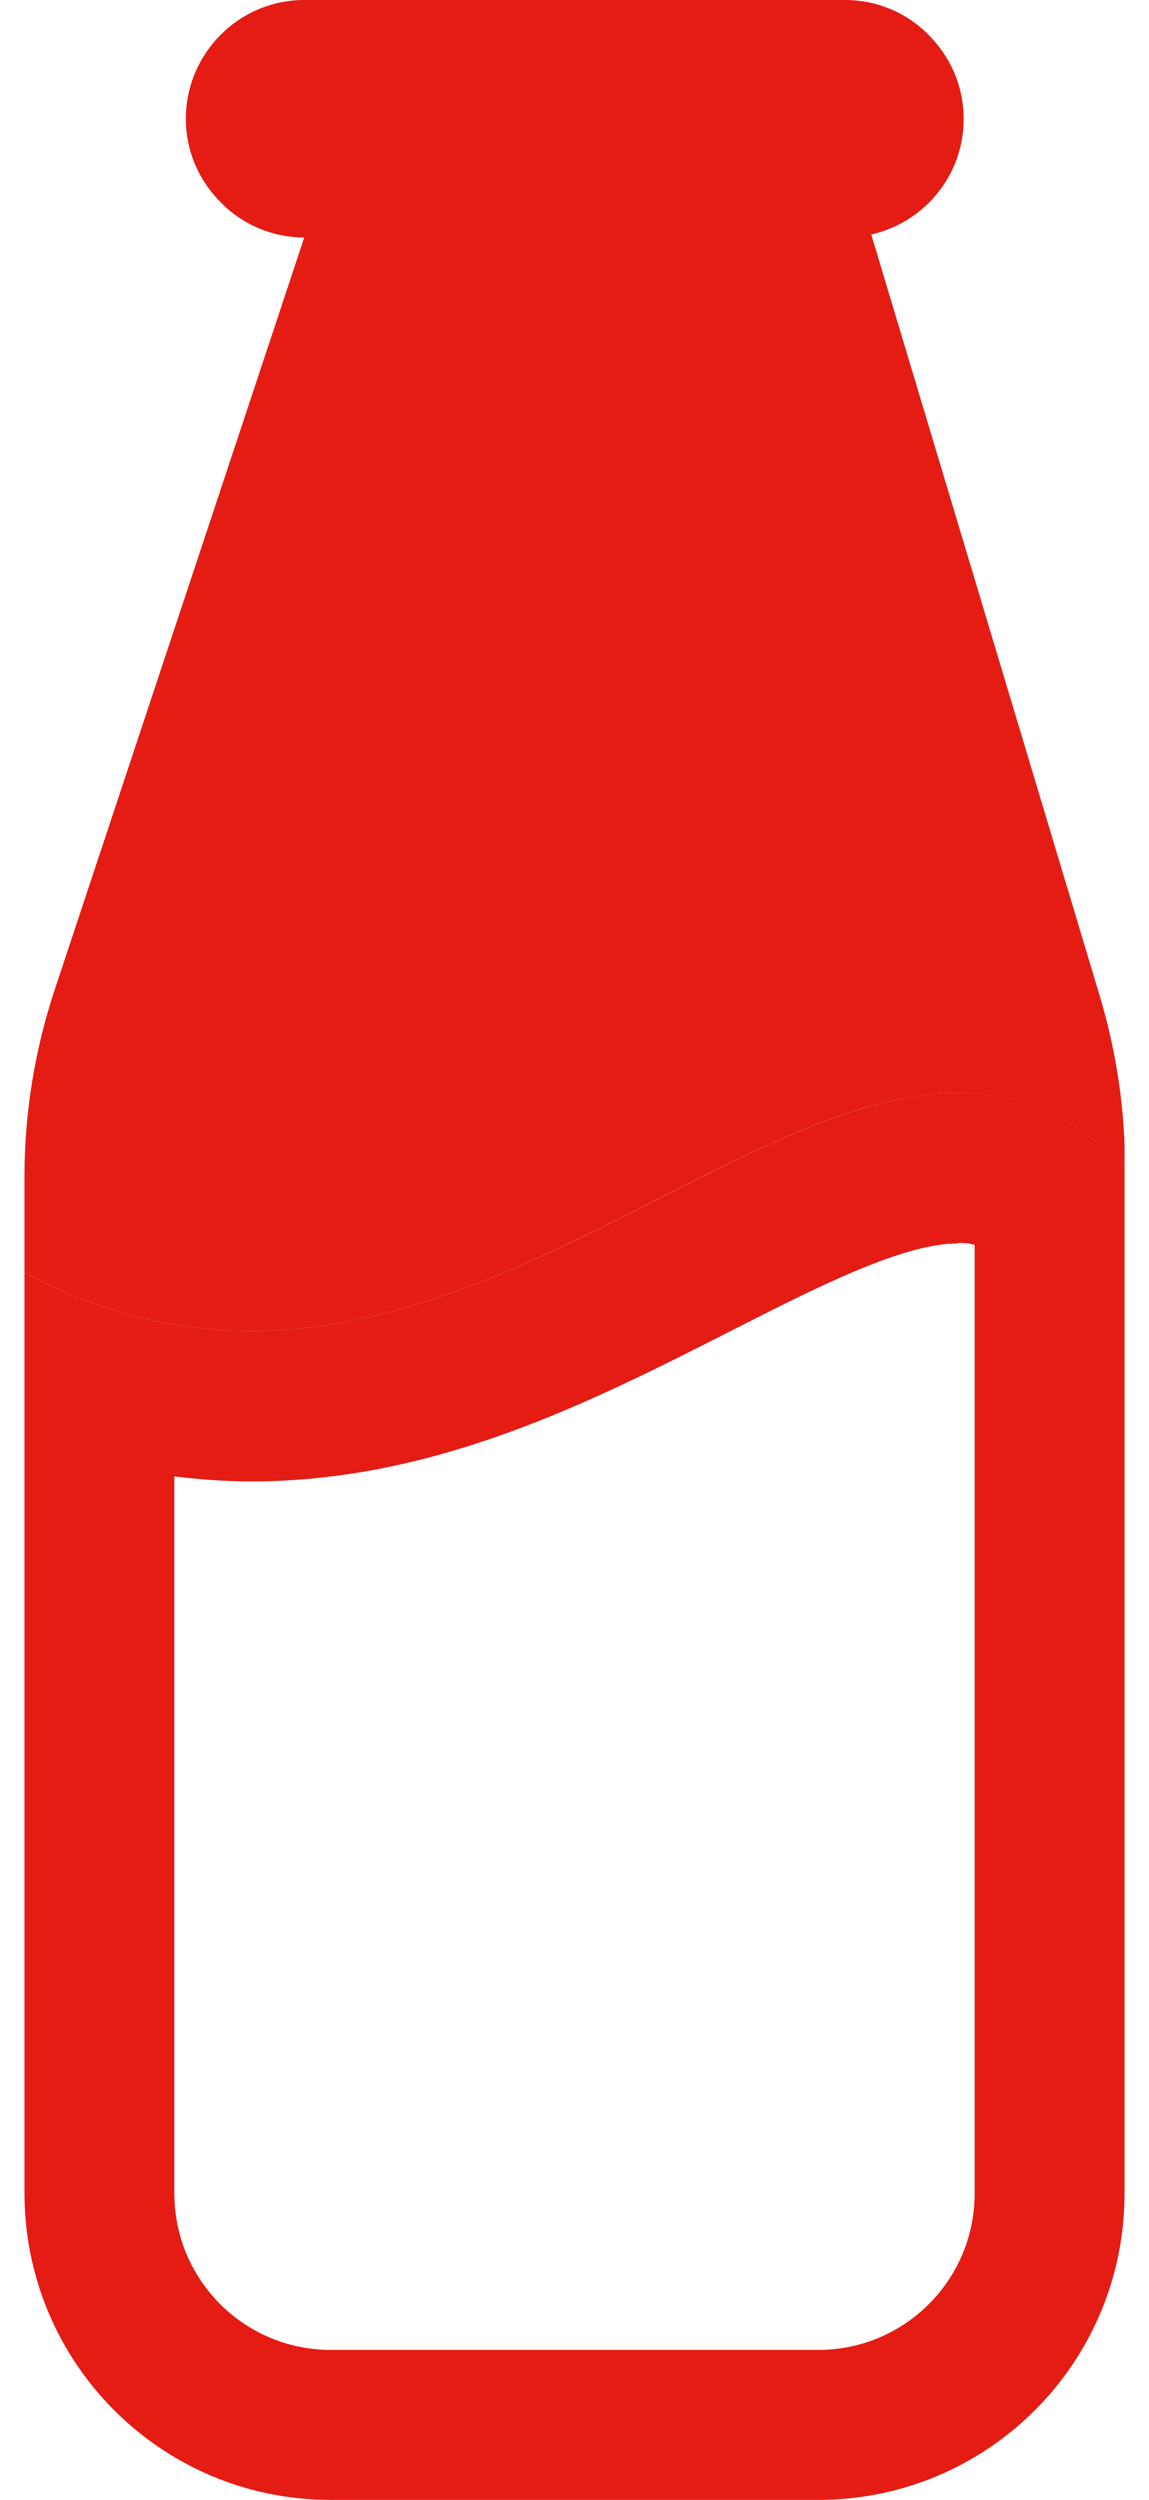 <svg xmlns="http://www.w3.org/2000/svg" fill="none" viewBox="0 0 23 50" height="50" width="23">
<g clip-path="url(#clip0_109_8274)">
<path fill="#E41C14" d="M22.51 23.34C16.91 17.69 9.75 30.4 0.49 25.45V23.52C0.49 22.25 0.7 20.98 1.1 19.78L6.09 4.75C5.44 4.75 4.84 4.48 4.42 4.05C3.99 3.62 3.72 3.03 3.72 2.38C3.72 1.07 4.78 0 6.09 0H16.92C17.57 0 18.17 0.27 18.59 0.7C19.02 1.13 19.29 1.72 19.29 2.38C19.29 3.51 18.5 4.45 17.44 4.69L22.02 19.94C22.35 21.05 22.52 22.19 22.52 23.35L22.51 23.34Z"></path>
<path fill="#E41C14" d="M19.17 24.86C19.28 24.86 19.39 24.86 19.51 24.9V43.87C19.51 45.6 18.11 47 16.38 47H6.62C4.89 47 3.49 45.6 3.49 43.87V29.53C4 29.59 4.51 29.63 5.02 29.63C8.71 29.63 11.83 28.04 14.59 26.64C16.3 25.77 18.06 24.87 19.17 24.87M19.17 21.86C15.19 21.86 10.52 26.62 5.02 26.62C3.57 26.62 2.06 26.29 0.49 25.45V43.86C0.49 47.26 3.23 50 6.62 50H16.38C19.77 50 22.51 47.26 22.51 43.87V23.34C21.45 22.27 20.34 21.86 19.17 21.86Z"></path>
</g>
<defs>
<clipPath id="clip0_109_8274">
<rect transform="translate(0.49)" fill="white" height="50" width="22.02"></rect>
</clipPath>
</defs>
</svg>
